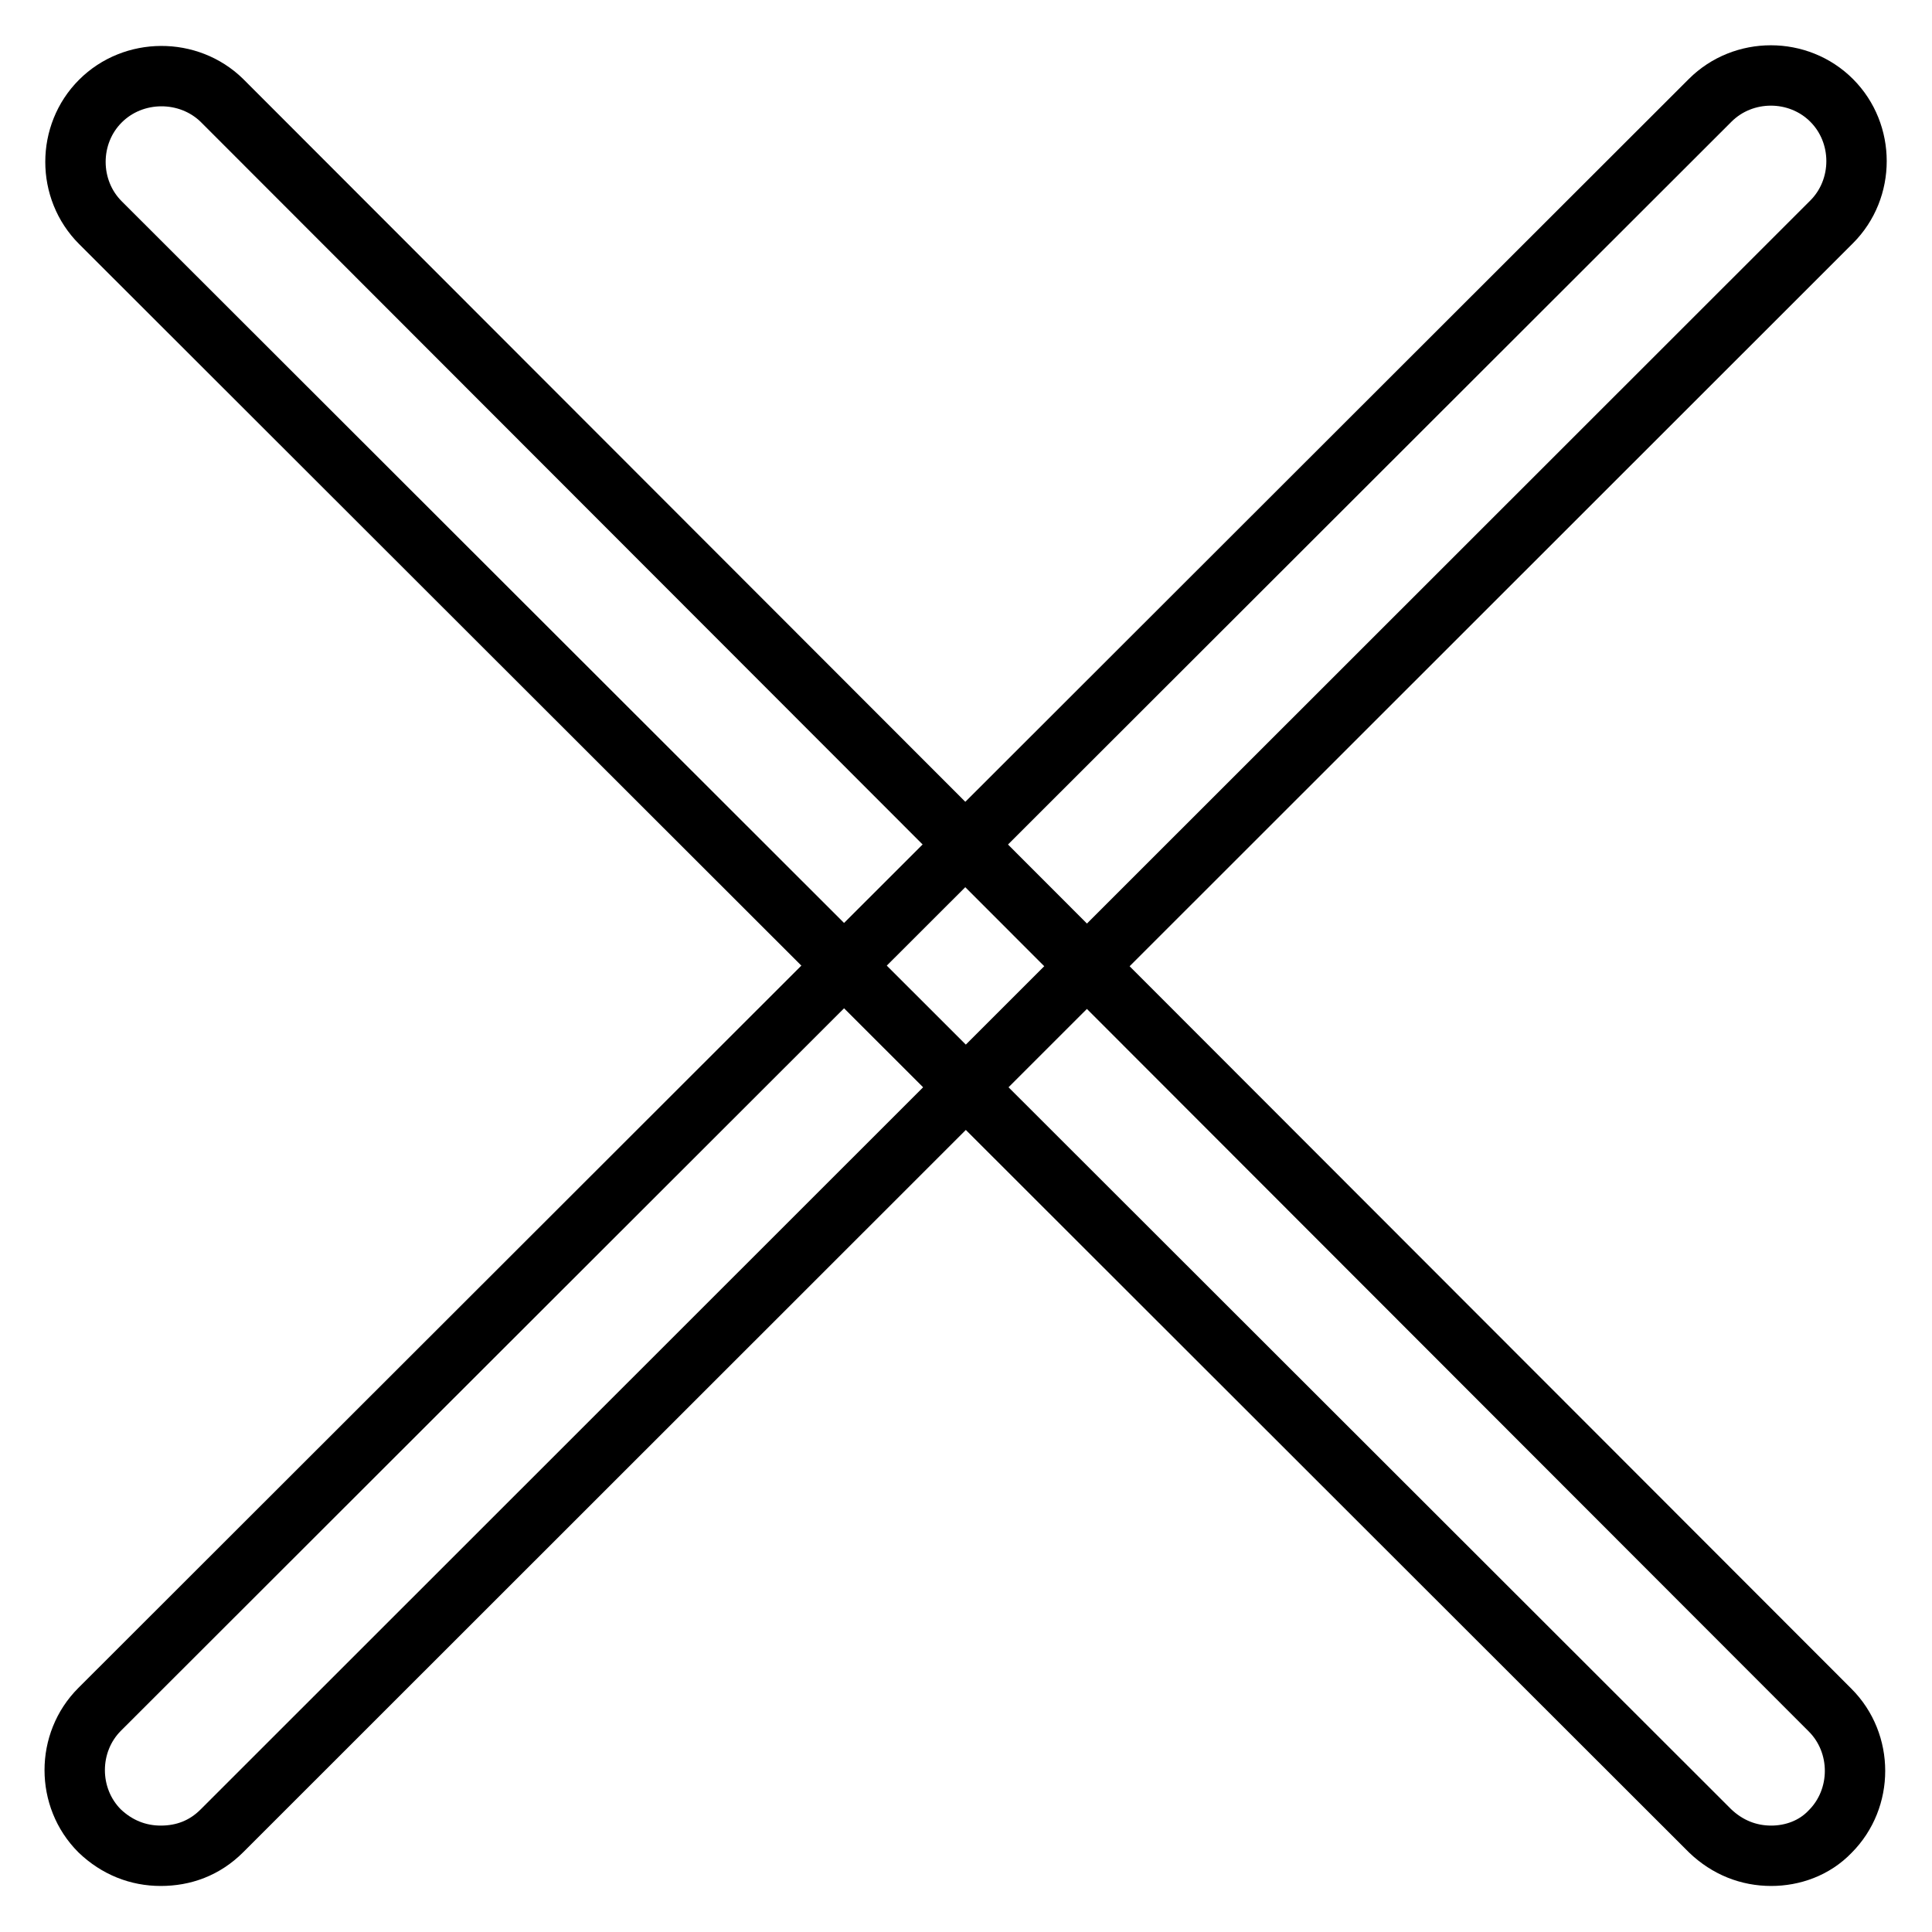 <?xml version="1.0" encoding="utf-8"?>
<!-- Svg Vector Icons : http://www.onlinewebfonts.com/icon -->
<!DOCTYPE svg PUBLIC "-//W3C//DTD SVG 1.1//EN" "http://www.w3.org/Graphics/SVG/1.1/DTD/svg11.dtd">
<svg version="1.1" xmlns="http://www.w3.org/2000/svg" xmlns:xlink="http://www.w3.org/1999/xlink" x="0px" y="0px" viewBox="0 0 256 256" enable-background="new 0 0 256 256" xml:space="preserve">
<g> <path stroke-width="8" fill-opacity="0" stroke="#000000"  d="M234.7,245.9c-3,0-5.8-1.1-8.1-3.3L13.3,29.5c-4.4-4.4-4.4-11.7,0-16.1C17.7,9,25,9,29.4,13.3l213.1,213.3 c4.4,4.4,4.4,11.7,0,16.1C240.4,244.9,237.5,245.9,234.7,245.9z"/> <path stroke-width="8" fill-opacity="0" stroke="#000000"  d="M21.3,245.9c-3,0-5.8-1.1-8.1-3.3c-4.4-4.4-4.4-11.7,0-16.1L226.6,13.3c4.4-4.4,11.7-4.4,16.1,0 c4.4,4.4,4.4,11.7,0,16.1L29.4,242.6C27.1,244.9,24.3,245.9,21.3,245.9z"/></g>
</svg>